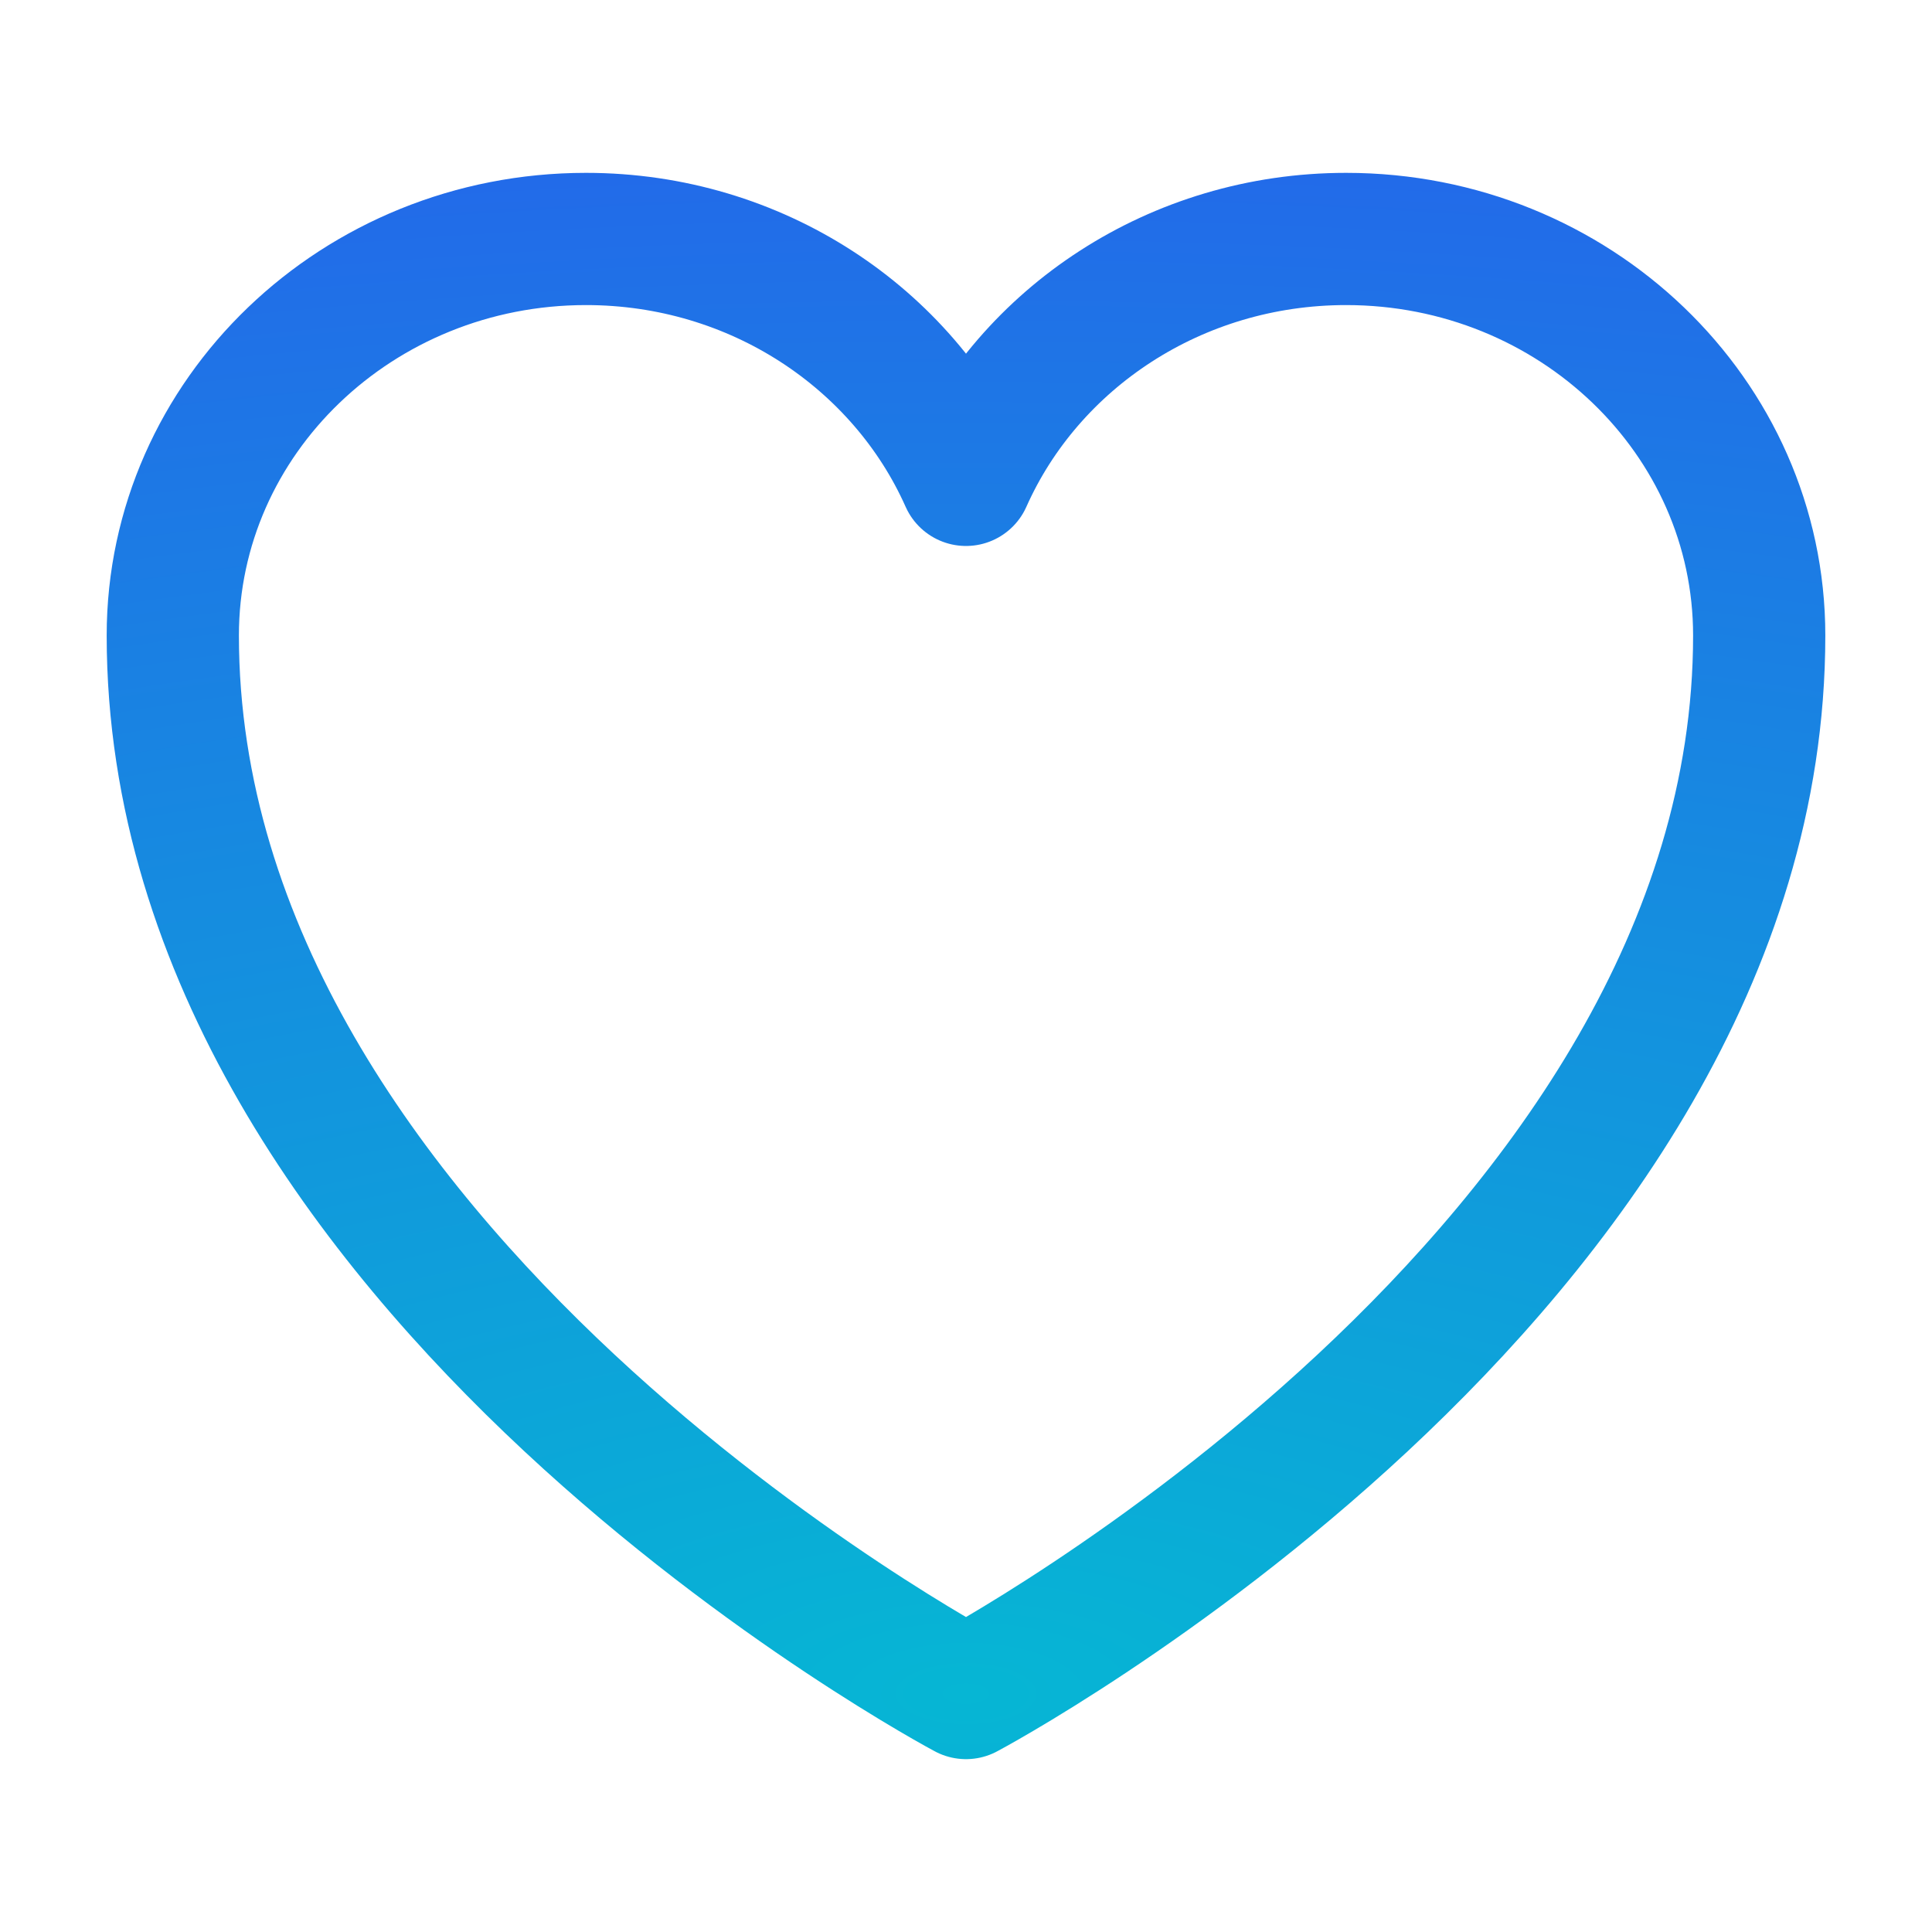 <svg width="16" height="16" viewBox="0 0 16 16" fill="none" xmlns="http://www.w3.org/2000/svg">
<g clip-path="url(#clip0_696_3875)">
<path d="M14.569 5.263C14.569 3.449 13.037 1.979 11.148 1.979C9.735 1.979 8.522 2.801 8 3.974C7.478 2.801 6.265 1.979 4.853 1.979C2.963 1.979 1.431 3.449 1.431 5.263C1.431 10.533 8 14.021 8 14.021C8 14.021 14.569 10.533 14.569 5.263Z" stroke="url(#paint0_radial_696_3875)" stroke-width="1.095" stroke-linecap="round" stroke-linejoin="round"/>
</g>
<defs>
<radialGradient id="paint0_radial_696_3875" cx="0" cy="0" r="1" gradientUnits="userSpaceOnUse" gradientTransform="translate(8 14.021) rotate(-90) scale(13.969 32.843)">
<stop stop-color="#06B6D4"/>
<stop offset="1" stop-color="#2563EB"/>
</radialGradient>
<clipPath id="clip0_696_3875">
<rect width="16" height="16" fill="white"/>
</clipPath>
</defs>
</svg>
